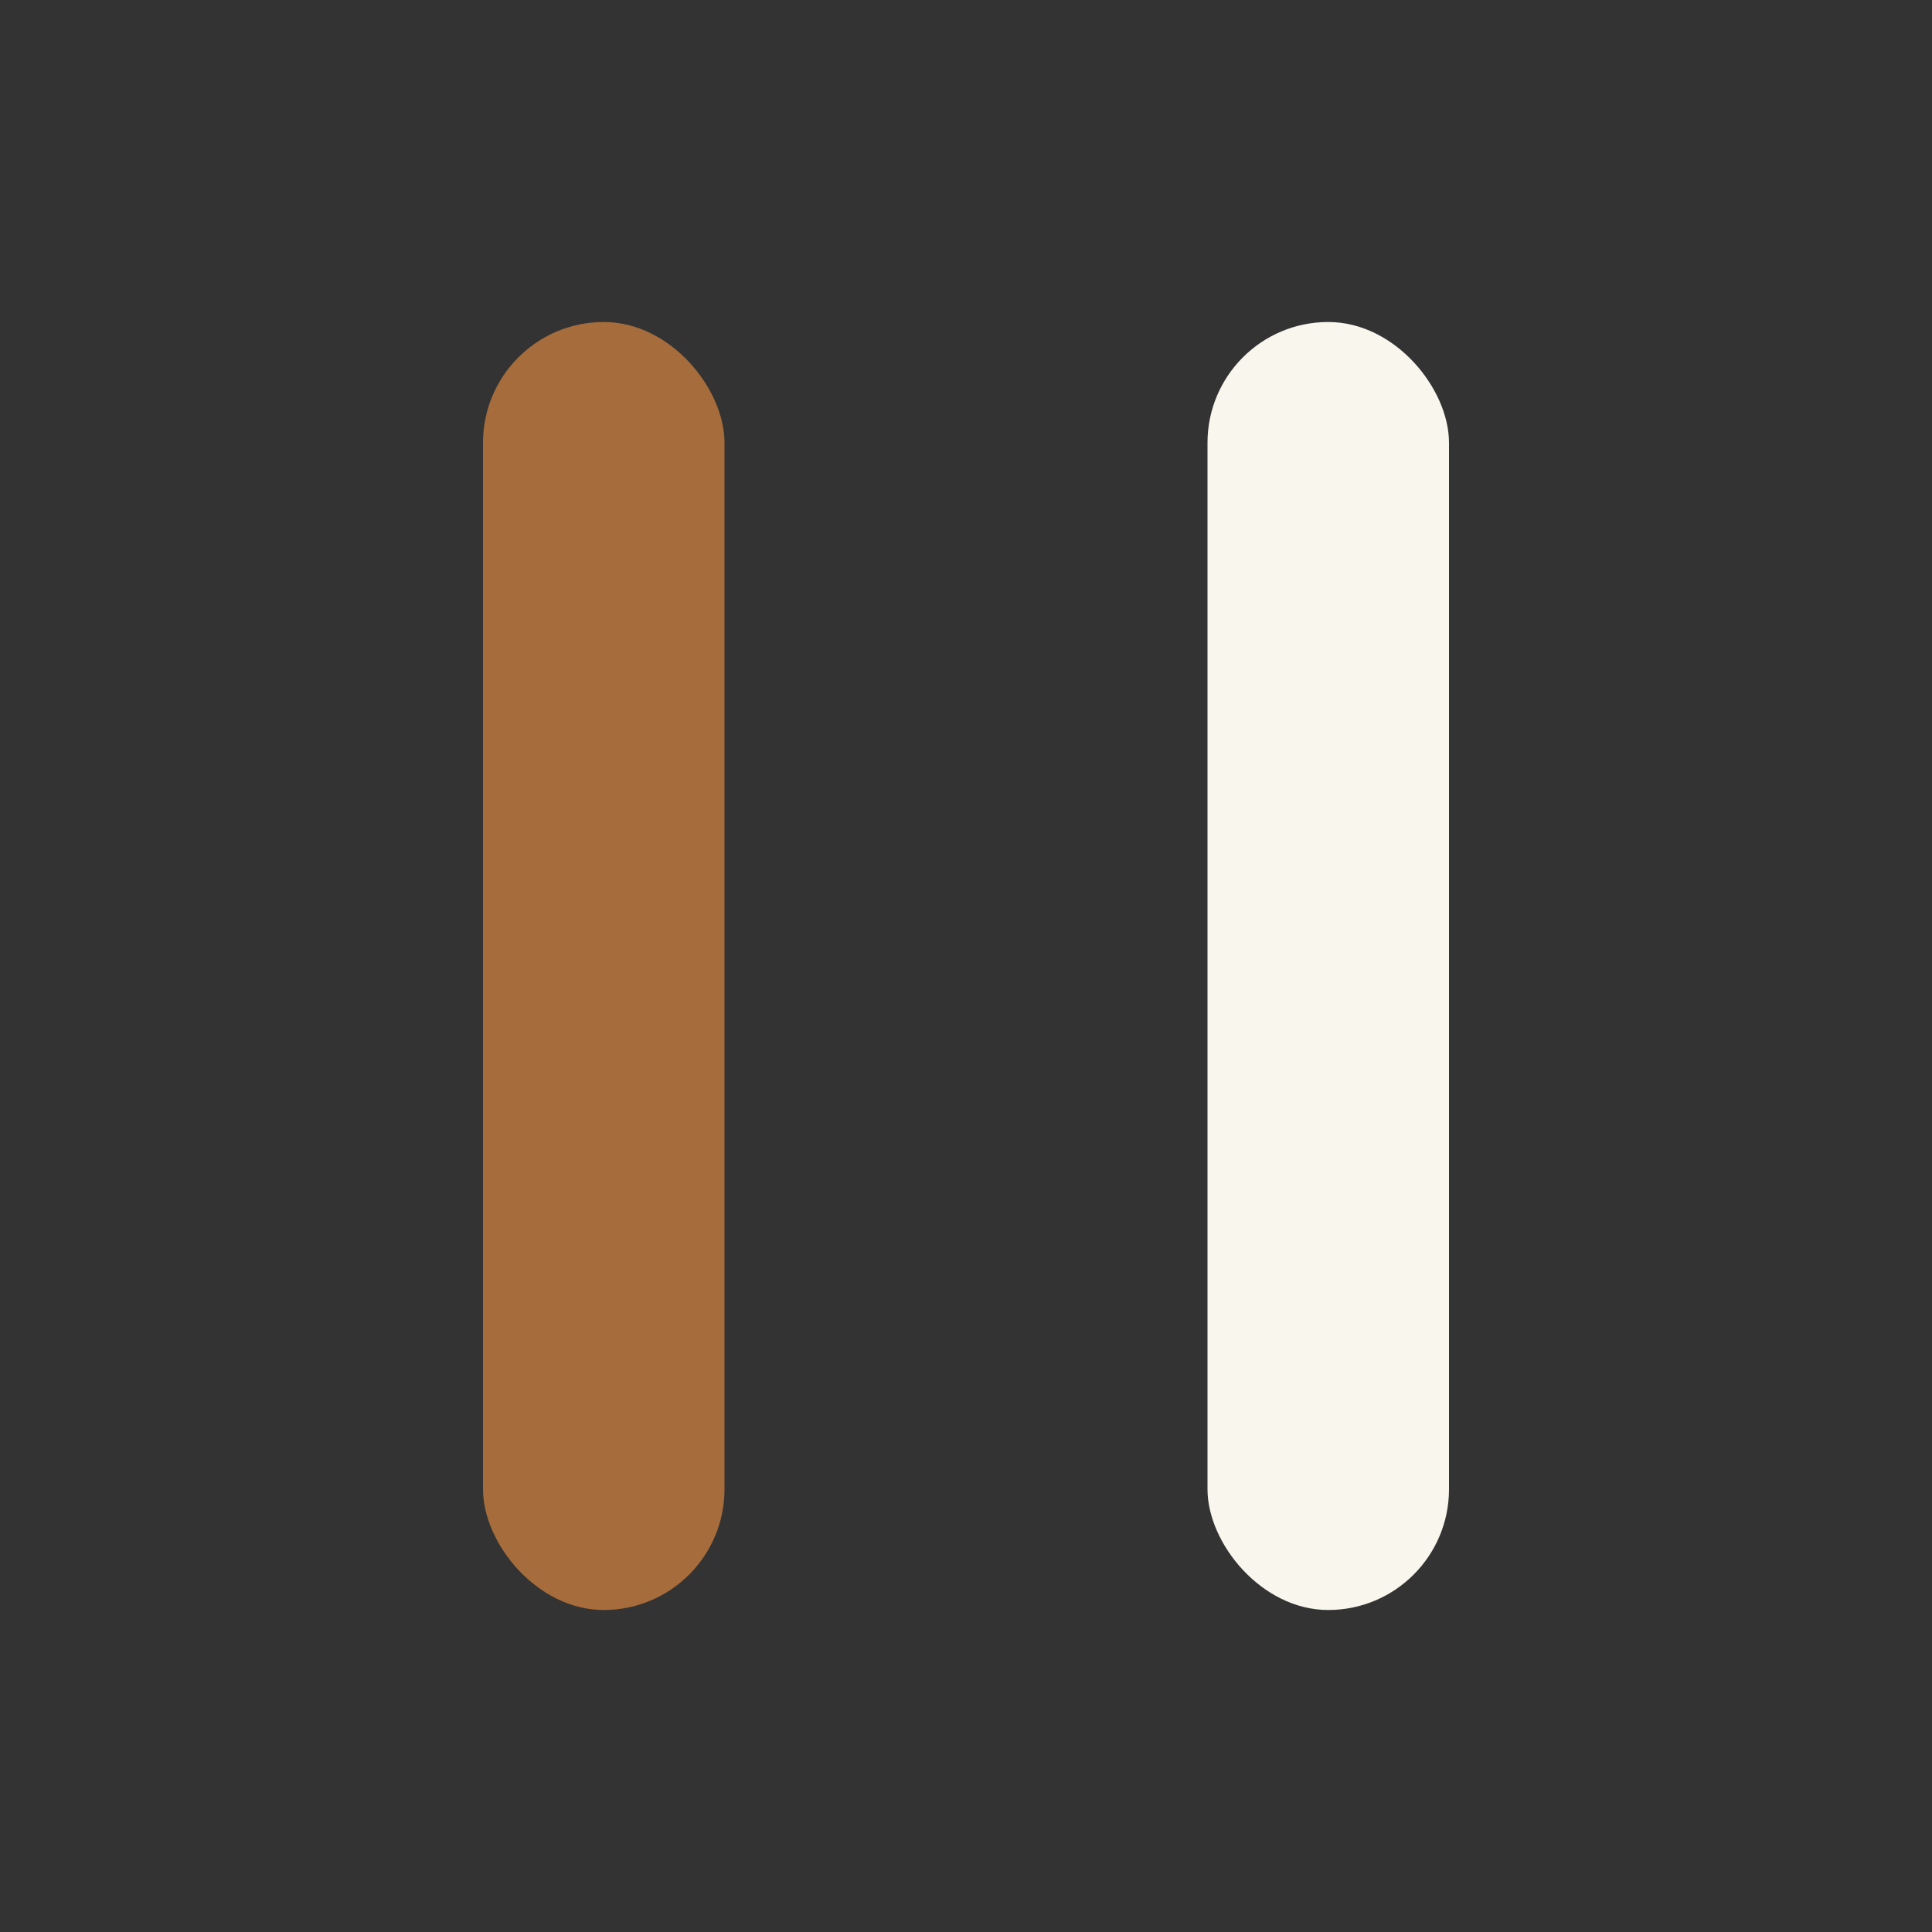 <?xml version="1.0" encoding="UTF-8"?>
<svg xmlns="http://www.w3.org/2000/svg" width="24" height="24" viewBox="0 0 24 24"><rect x="0" y="0" width="24" height="24" fill="#333333" stroke="none"/><rect x="6" y="4" width="3" height="16" rx="1.5" fill="#A66C3B"/><rect x="15" y="4" width="3" height="16" rx="1.5" fill="#F9F6ED"/></svg>